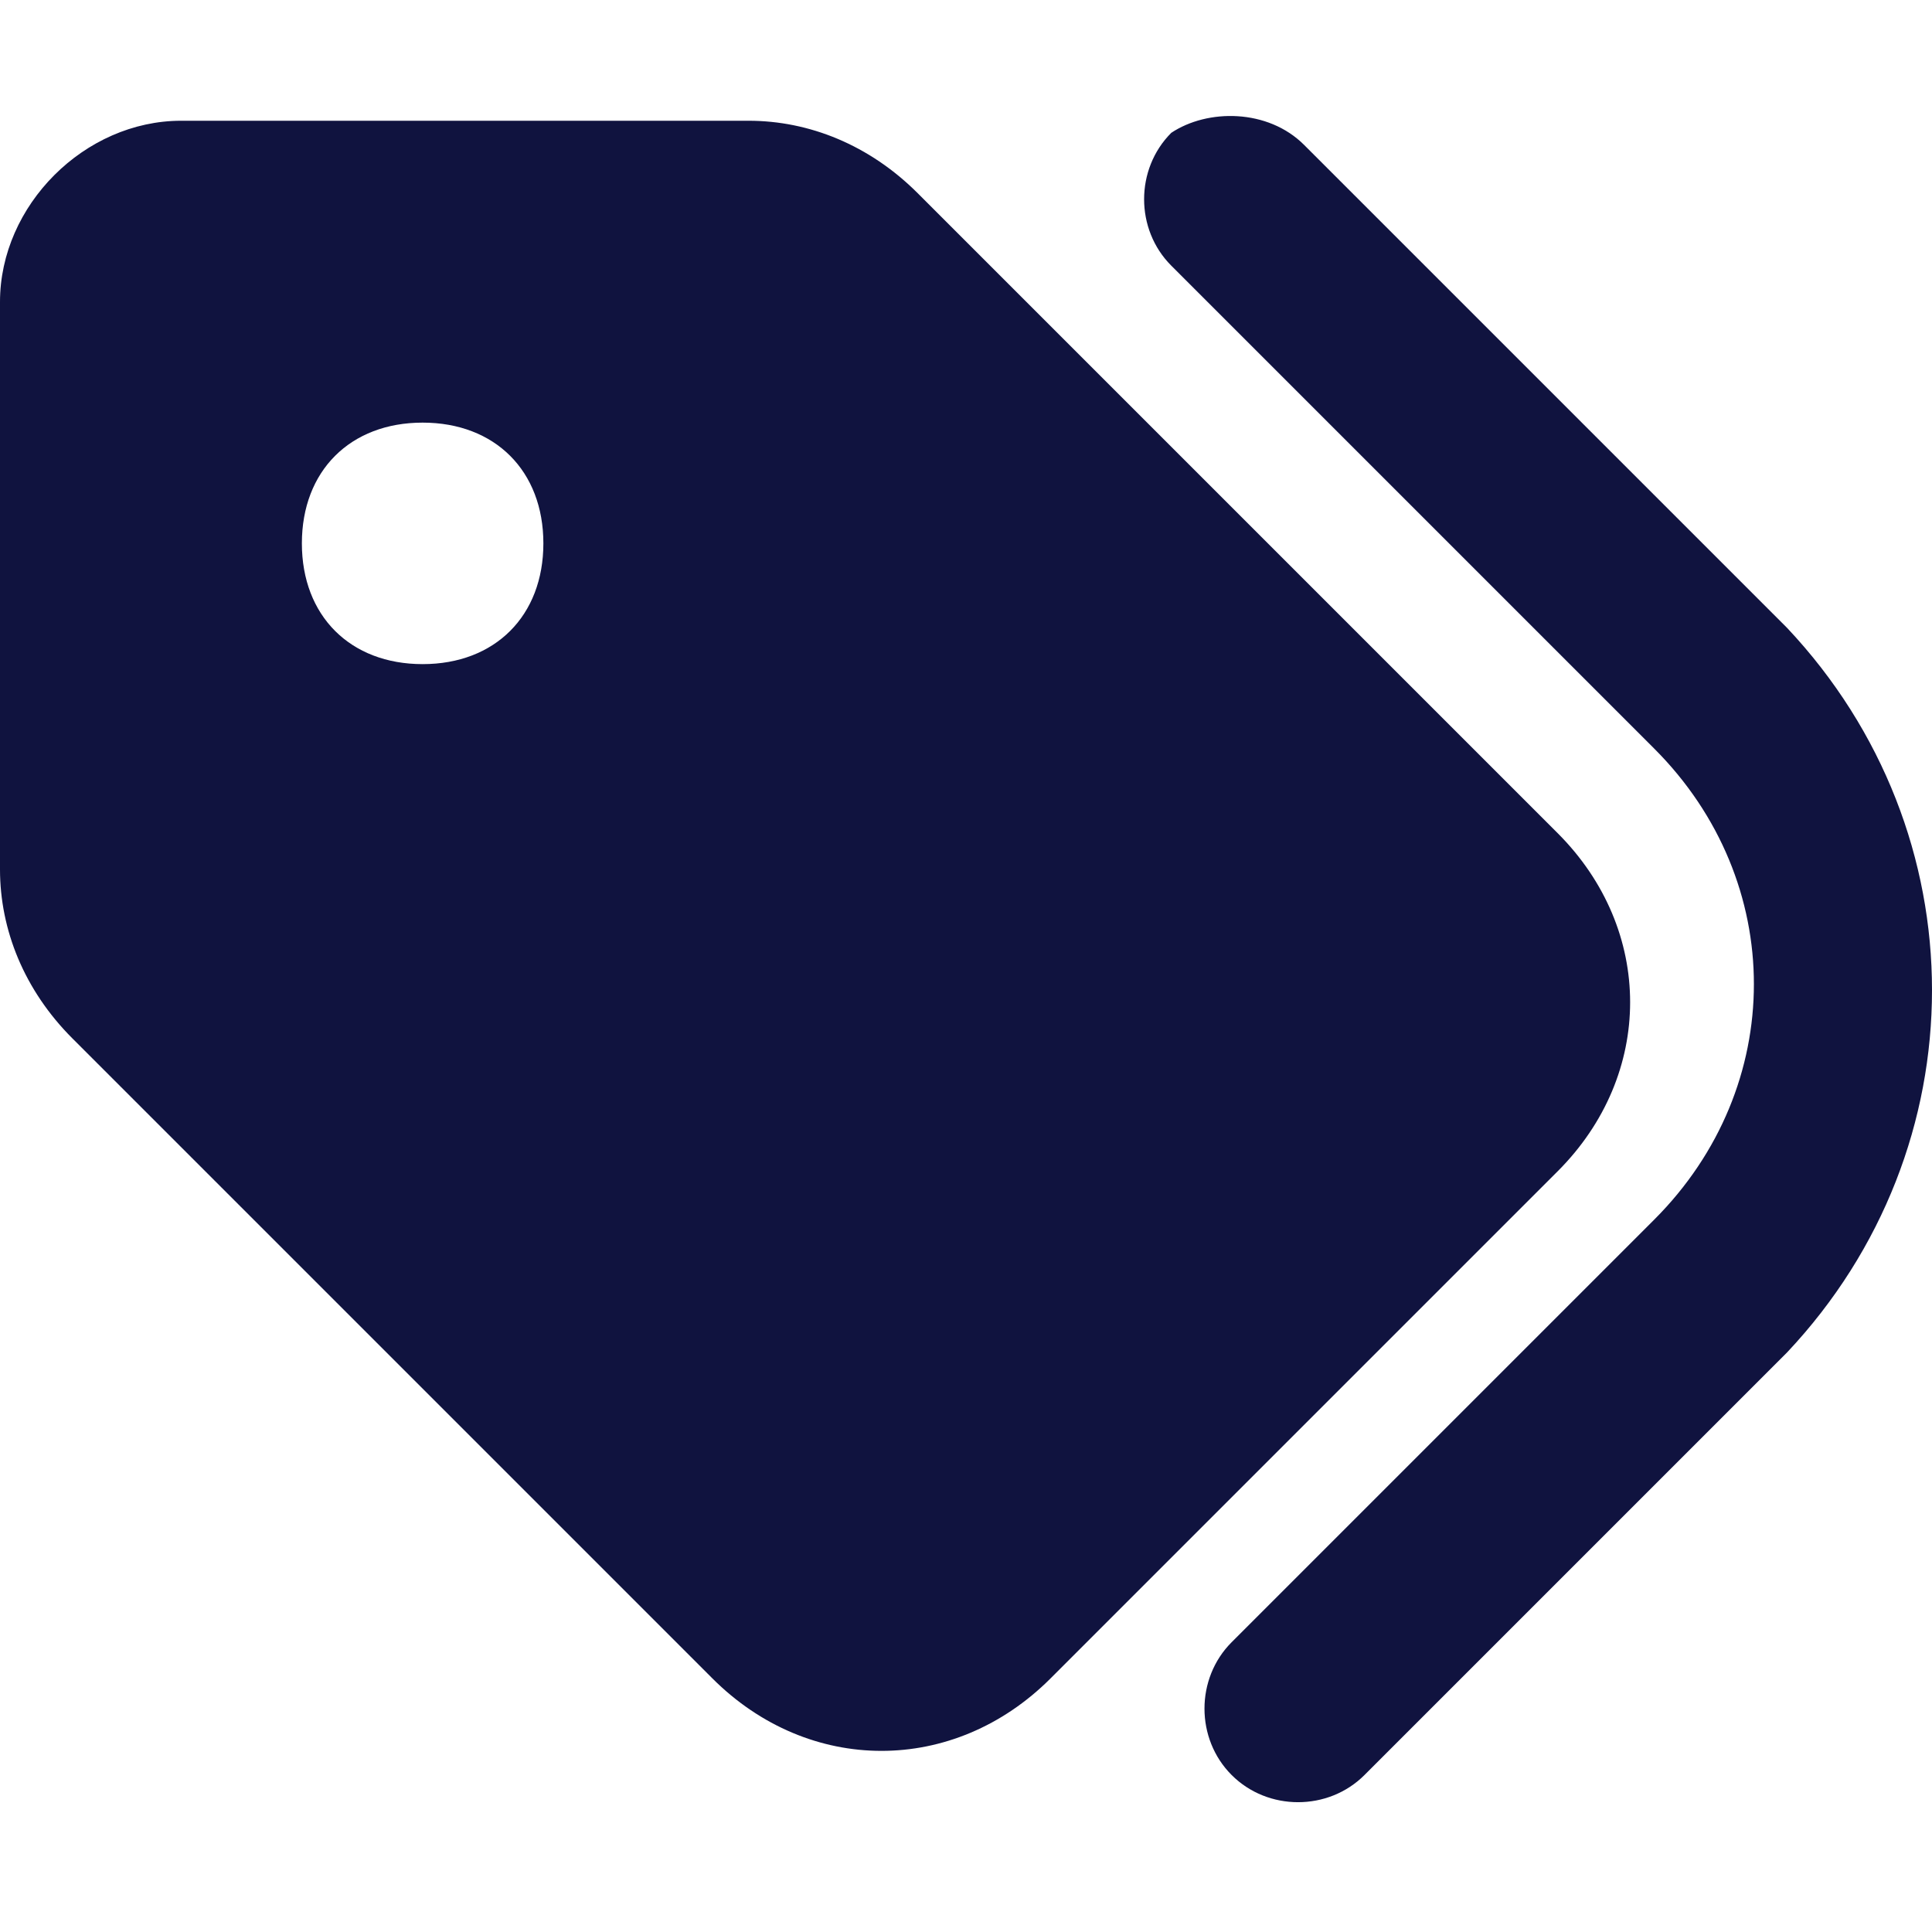<?xml version="1.0" encoding="utf-8"?>
<!-- Generator: Adobe Illustrator 19.0.0, SVG Export Plug-In . SVG Version: 6.00 Build 0)  -->
<svg version="1.1" id="Layer_1" xmlns="http://www.w3.org/2000/svg" xmlns:xlink="http://www.w3.org/1999/xlink" x="0px" y="0px"
	 viewBox="-297 389 16 16" style="enable-background:new -297 389 16 16;" xml:space="preserve">
<style type="text/css">
	.st0{fill:#10133F;}
</style>
<path class="st0" d="M-286.2,390.2l4,4c1.6,1.7,1.6,4.3,0,6l-3.5,3.5c-0.3,0.3-0.8,0.3-1.1,0c-0.3-0.3-0.3-0.8,0-1.1l3.5-3.5
	c1.1-1.1,1.1-2.8,0-3.9l-4-4c-0.3-0.3-0.3-0.8,0-1.1C-287,389.9-286.5,389.9-286.2,390.2L-286.2,390.2z M-297,396.2v-4.7
	c0-0.8,0.7-1.5,1.5-1.5h4.7c0.5,0,1,0.2,1.4,0.6l5.3,5.3c0.8,0.8,0.8,2,0,2.8l-4.2,4.2c-0.8,0.8-2,0.8-2.8,0l-5.3-5.3
	C-296.8,397.2-297,396.7-297,396.2z M-292.5,393.5c0-0.6-0.4-1-1-1s-1,0.4-1,1s0.4,1,1,1S-292.5,394.1-292.5,393.5z"/>
</svg>
